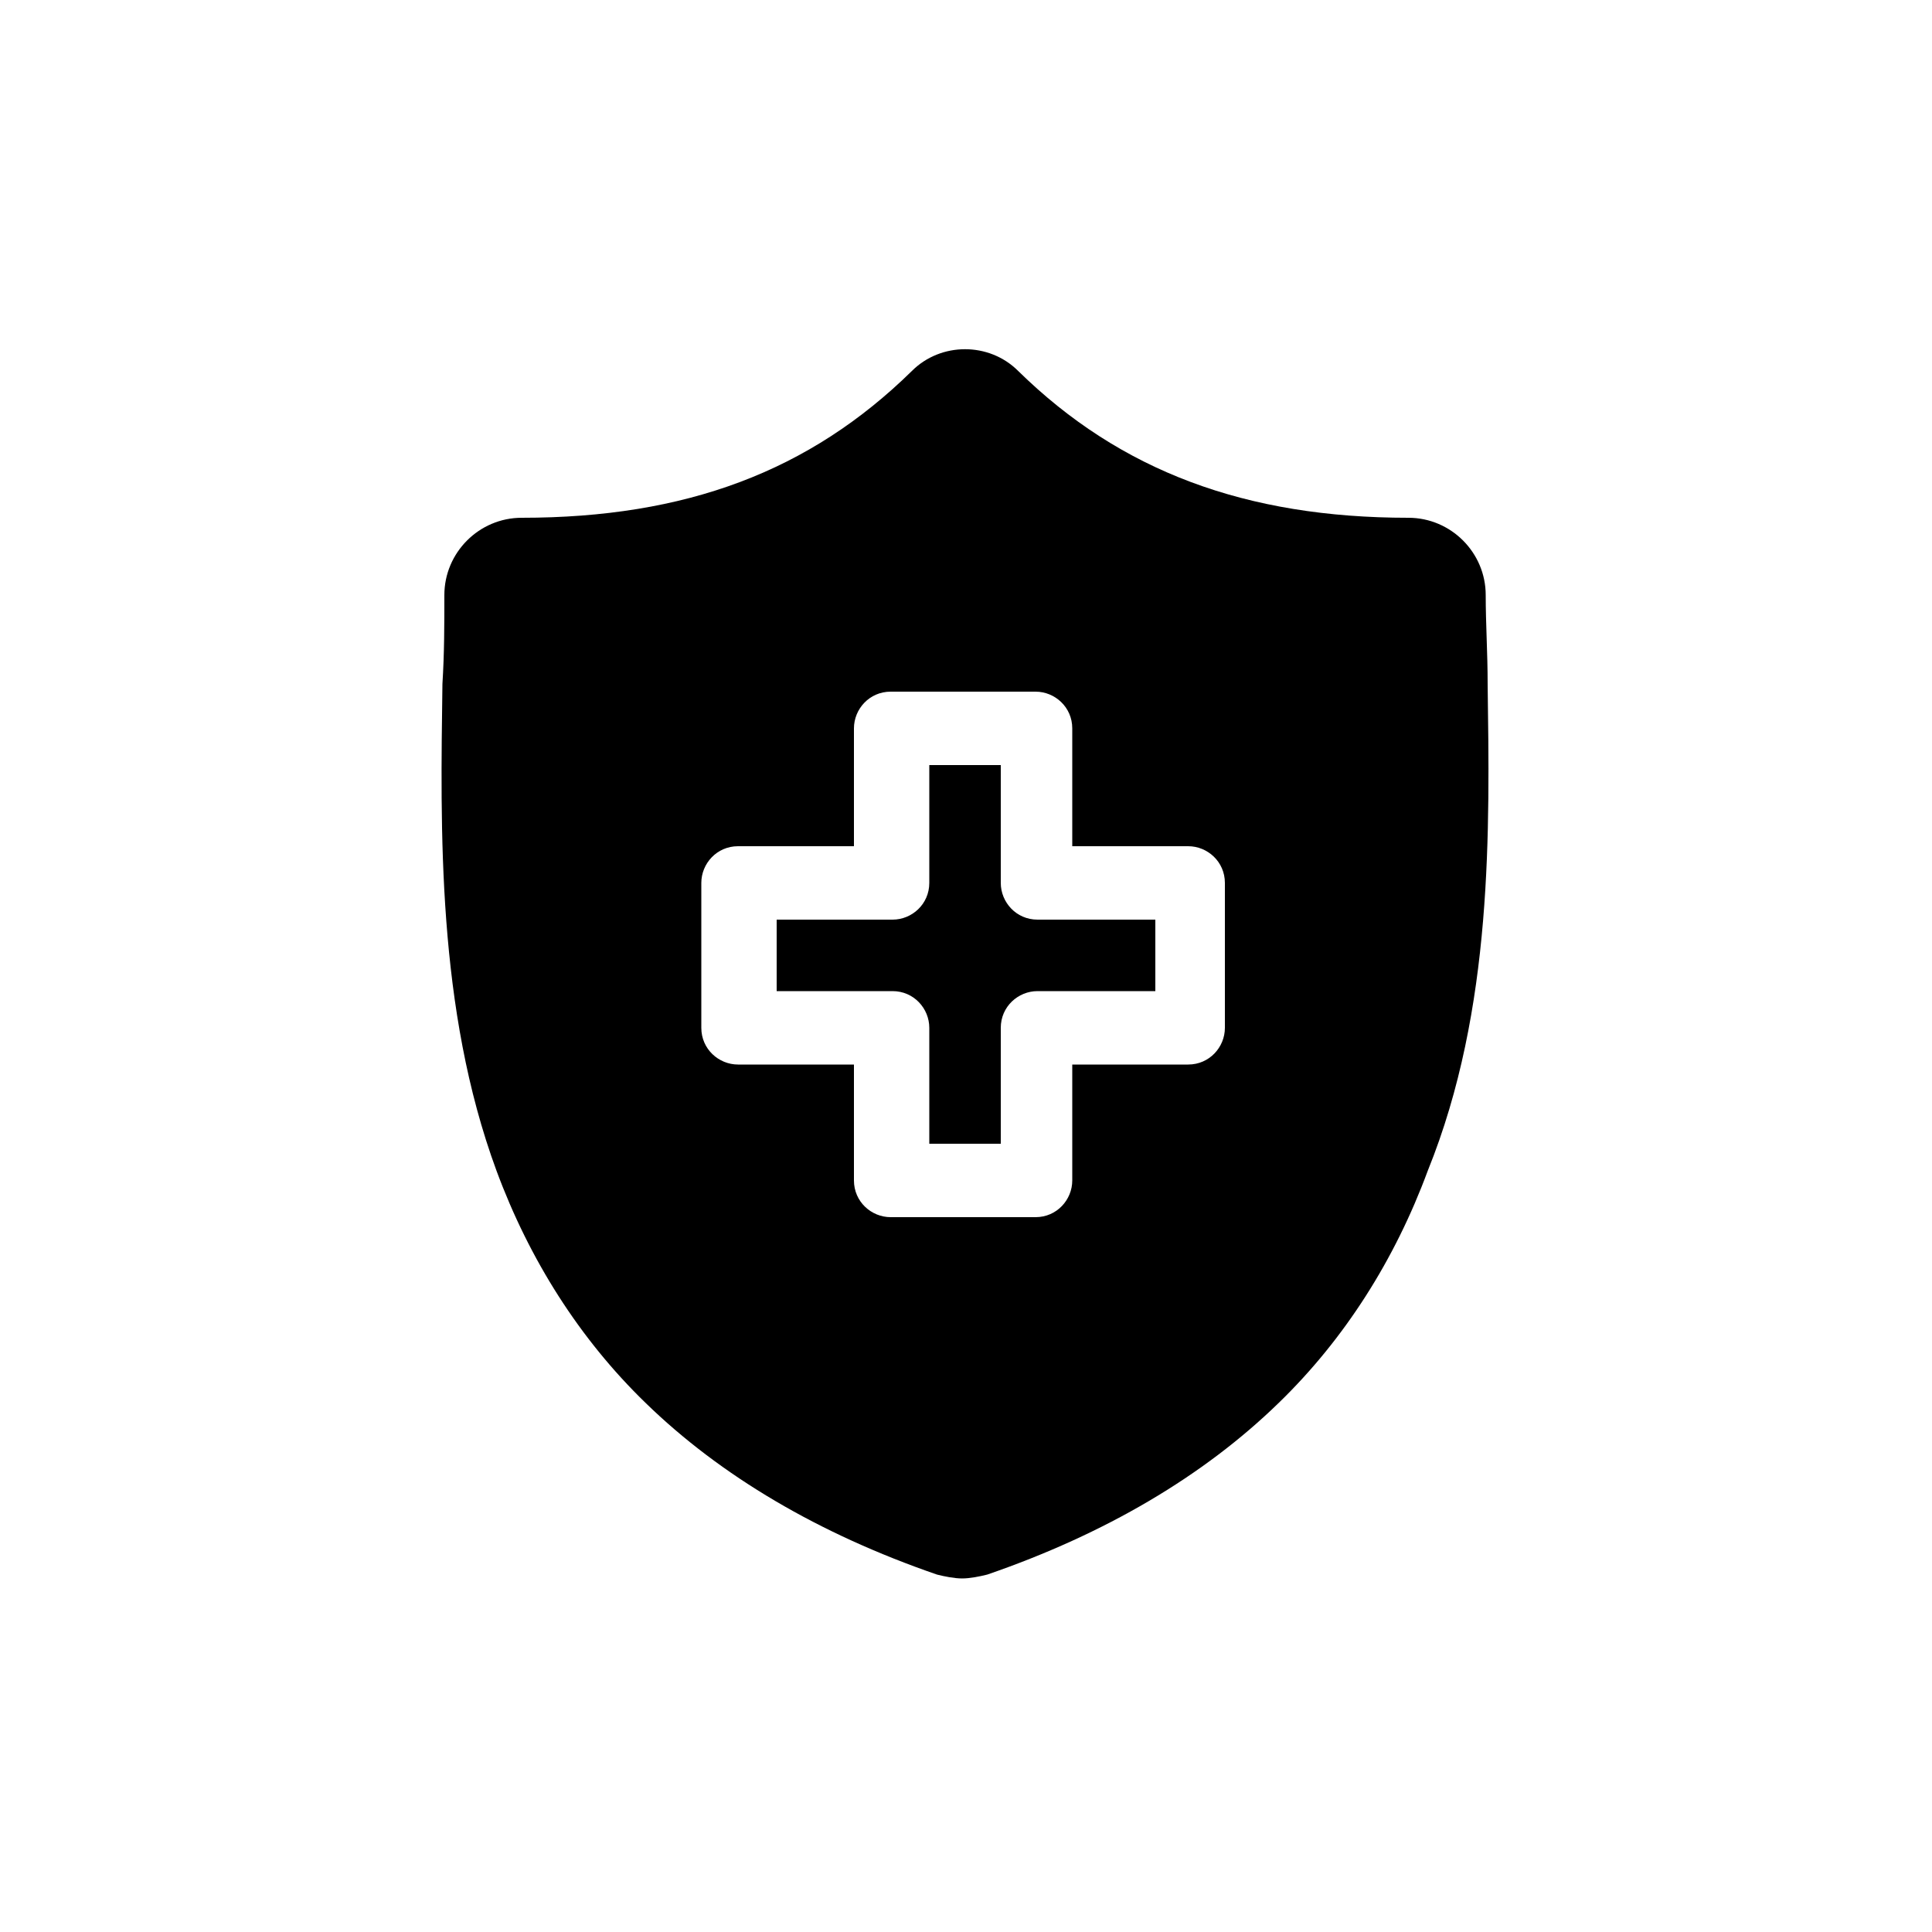<?xml version="1.0" encoding="utf-8"?>
<svg xmlns="http://www.w3.org/2000/svg" xmlns:xlink="http://www.w3.org/1999/xlink" class="icon" version="1.1" x="0px" y="0px" viewBox="0 0 100 100" style="enable-background:new 0 0 100 100;">
  <title>Healthcare badge</title>
  <g>
    <path class="icon-path" d="M53.7,47.6h6.1v3.7h-6.1c-1,0-1.9,0.8-1.9,1.9v6h-3.7v-6c0-1-0.8-1.9-1.9-1.9h-6v-3.7h6c1,0,1.9-0.8,1.9-1.9v-6.1h3.7v6.1C51.8,46.7,52.6,47.6,53.7,47.6z"/>
    <path class="icon-path" d="M77,35.4L77,35.4c0-1.6-0.1-3.1-0.1-4.6c0-2.2-1.8-4-4-4c-8.4,0-14.9-2.4-20.2-7.6c-1.5-1.5-4-1.5-5.5,0c-5.3,5.2-11.7,7.6-20.2,7.6c-2.2,0-4,1.8-4,4c0,1.5,0,3-0.1,4.6c-0.1,7.5-0.3,16.8,2.8,25.2c1.7,4.6,4.3,8.7,7.7,12c3.9,3.8,9,6.8,15.1,8.9c0.4,0.1,0.9,0.2,1.3,0.2c0.4,0,0.9-0.1,1.3-0.2c6.1-2.1,11.2-5.1,15.1-8.9c3.4-3.3,6-7.4,7.7-12C77.3,52.2,77.1,42.9,77,35.4L77,35.4z M63.4,53.2c0,1-0.8,1.9-1.9,1.9h-6v6c0,1-0.8,1.9-1.9,1.9h-7.5c-1,0-1.9-0.8-1.9-1.9v-6h-6c-1,0-1.9-0.8-1.9-1.9v-7.5c0-1,0.8-1.9,1.9-1.9h6v-6.1c0-1,0.8-1.9,1.9-1.9h7.5c1,0,1.9,0.8,1.9,1.9v6.1h6c1,0,1.9,0.8,1.9,1.9V53.2z"/>
  </g>
</svg>